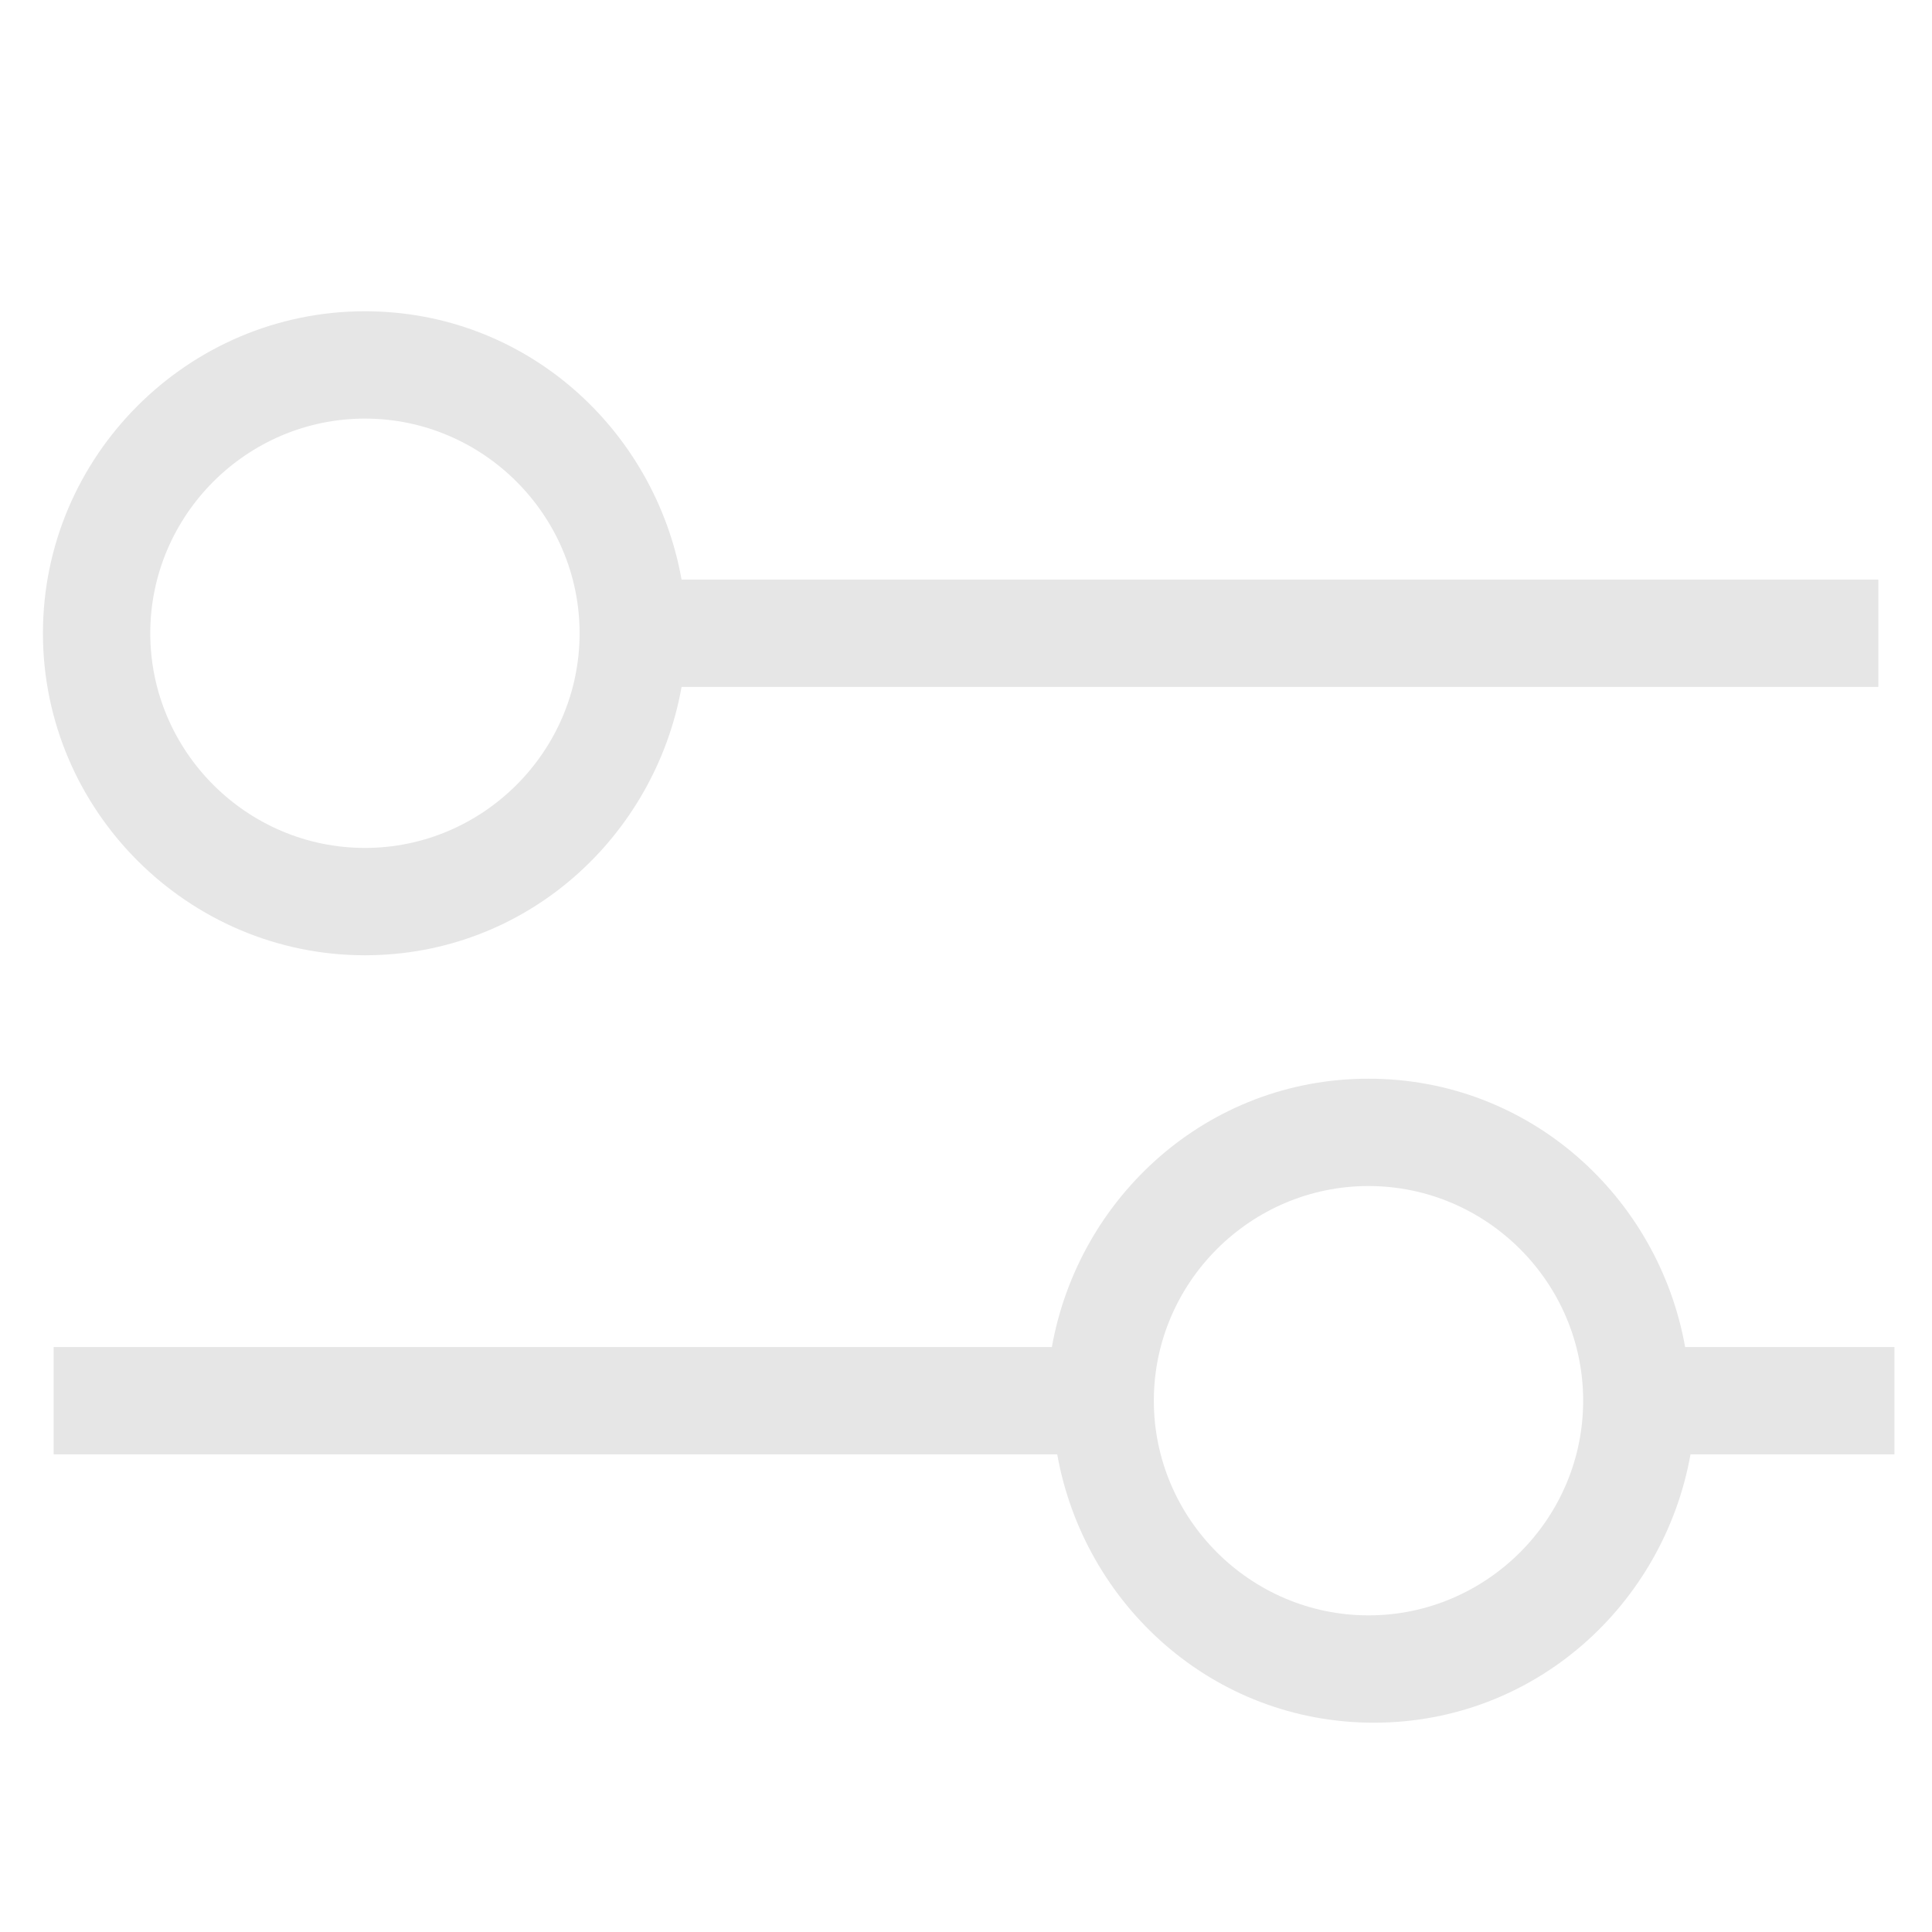 <svg t="1732957312104" class="icon" viewBox="0 0 1024 1024" version="1.1" xmlns="http://www.w3.org/2000/svg" p-id="4268" width="256" height="256"><path d="M193.422 506.311c85.333 0 153.6-62.578 167.822-142.222H995.556v-56.889H361.244c-14.222-79.644-82.489-142.222-167.822-142.222-93.867 0-170.667 76.8-170.667 170.667s76.8 170.667 170.667 170.667z m0-284.444c62.578 0 113.778 51.2 113.778 113.778s-51.2 113.778-113.778 113.778-113.778-51.2-113.778-113.778 51.2-113.778 113.778-113.778zM1001.244 713.956h-108.089c-14.222-79.644-82.489-142.222-167.822-142.222-85.333 0-153.6 62.578-167.822 142.222H28.444v56.889h531.911c14.222 79.644 82.489 142.222 167.822 142.222s153.6-62.578 167.822-142.222h108.089v-56.889z m-275.911 142.222c-62.578 0-113.778-51.2-113.778-113.778s51.2-113.778 113.778-113.778 113.778 51.2 113.778 113.778-51.2 113.778-113.778 113.778z" fill="#e6e6e6" p-id="4269"></path></svg>

